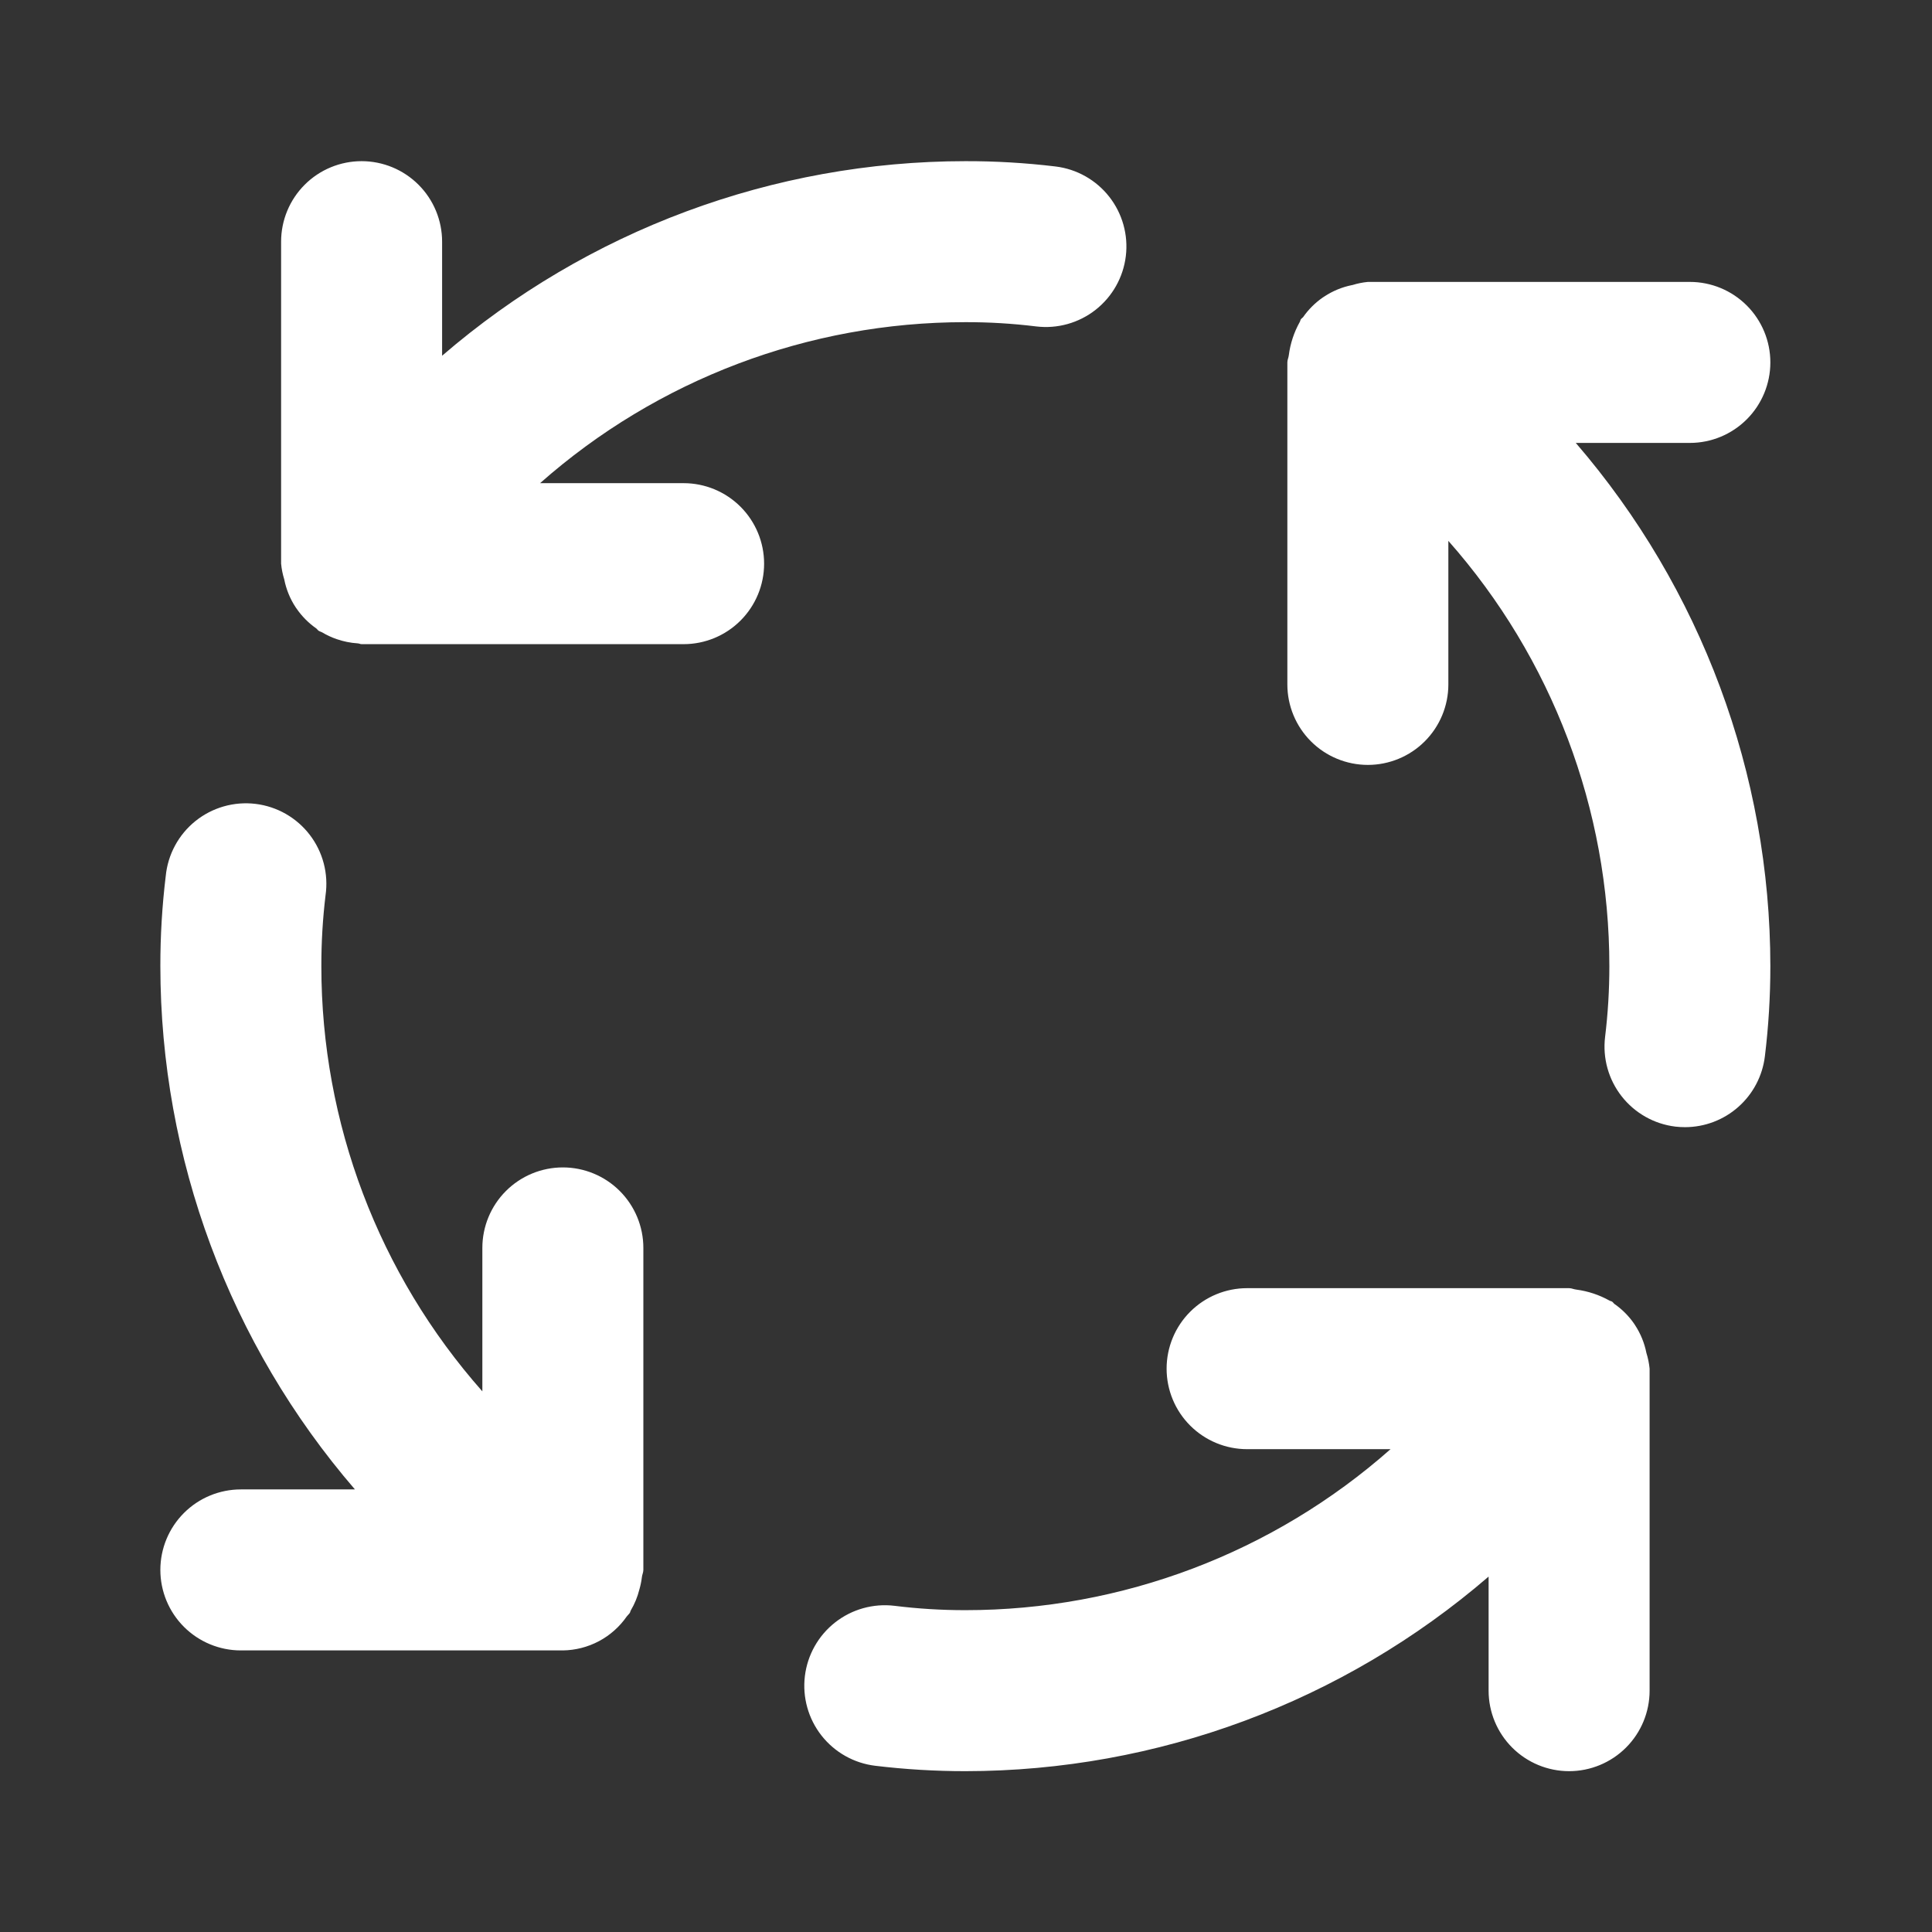 <svg xmlns="http://www.w3.org/2000/svg" width="198" height="198" viewBox="0 0 198 198" fill="none"><rect x="0" y="0" width="198" height="198" fill="#333333" stroke="none"/><path d="M57.684 119.642C55.496 119.642 53.397 120.511 51.85 122.058C50.303 123.605 49.434 125.703 49.434 127.892V142.593C38.8 130.568 32.931 115.069 32.934 99.016C32.93 96.59 33.073 94.166 33.363 91.757C33.52 90.668 33.458 89.559 33.181 88.495C32.904 87.431 32.417 86.433 31.748 85.56C31.08 84.687 30.244 83.957 29.289 83.411C28.334 82.866 27.28 82.517 26.188 82.385C25.096 82.253 23.989 82.341 22.932 82.643C21.875 82.945 20.888 83.455 20.031 84.144C19.174 84.832 18.463 85.685 17.94 86.653C17.417 87.62 17.093 88.682 16.986 89.776C16.614 92.842 16.429 95.928 16.434 99.016C16.445 118.703 23.52 137.731 36.374 152.642H24.684C22.496 152.642 20.397 153.511 18.85 155.058C17.303 156.605 16.434 158.703 16.434 160.892C16.434 163.08 17.303 165.178 18.85 166.725C20.397 168.272 22.496 169.142 24.684 169.142H57.684C58.974 169.125 60.241 168.8 61.381 168.195C62.52 167.589 63.498 166.72 64.234 165.66C64.325 165.536 64.449 165.437 64.539 165.305C64.597 165.223 64.597 165.124 64.647 165.041C65.04 164.378 65.334 163.661 65.521 162.913C65.645 162.492 65.733 162.061 65.785 161.626C65.81 161.378 65.934 161.156 65.934 160.892V127.892C65.934 125.703 65.064 123.605 63.517 122.058C61.97 120.511 59.872 119.642 57.684 119.642ZM70.059 49.517H55.349C67.377 38.882 82.879 33.014 98.934 33.017C101.36 33.011 103.785 33.157 106.194 33.454C108.367 33.716 110.557 33.105 112.279 31.753C114.002 30.402 115.117 28.421 115.38 26.247C115.643 24.074 115.031 21.884 113.679 20.162C112.328 18.439 110.347 17.324 108.174 17.061C105.108 16.692 102.022 16.51 98.934 16.517C79.248 16.528 60.219 23.603 45.309 36.457V24.767C45.309 22.578 44.44 20.48 42.892 18.933C41.345 17.386 39.247 16.517 37.059 16.517C34.871 16.517 32.772 17.386 31.225 18.933C29.678 20.48 28.809 22.578 28.809 24.767V57.767C28.86 58.312 28.967 58.852 29.13 59.375C29.329 60.393 29.724 61.363 30.294 62.23L30.393 62.37C30.937 63.161 31.619 63.849 32.406 64.4C32.496 64.466 32.546 64.564 32.637 64.63C32.752 64.713 32.884 64.738 33.008 64.804C33.478 65.086 33.975 65.318 34.493 65.497C35.188 65.739 35.912 65.886 36.646 65.934C36.795 65.934 36.91 66.016 37.059 66.016H70.059C72.247 66.016 74.345 65.147 75.892 63.6C77.439 62.053 78.309 59.955 78.309 57.767C78.309 55.578 77.439 53.48 75.892 51.933C74.345 50.386 72.247 49.517 70.059 49.517ZM168.729 138.65C168.529 137.634 168.134 136.668 167.565 135.803L167.475 135.663C166.928 134.871 166.243 134.183 165.453 133.634C165.363 133.568 165.321 133.469 165.222 133.403C165.14 133.345 165.033 133.345 164.942 133.287C163.895 132.703 162.747 132.323 161.559 132.165C161.295 132.14 161.073 132.017 160.809 132.017H127.809C125.621 132.017 123.522 132.886 121.975 134.433C120.428 135.98 119.559 138.078 119.559 140.267C119.559 142.455 120.428 144.553 121.975 146.1C123.522 147.647 125.621 148.517 127.809 148.517H142.51C130.485 159.149 114.986 165.018 98.934 165.017C96.507 165.019 94.082 164.87 91.674 164.571C89.5 164.308 87.311 164.92 85.588 166.272C83.865 167.623 82.75 169.604 82.487 171.777C82.225 173.951 82.837 176.14 84.188 177.863C85.539 179.586 87.52 180.701 89.694 180.964C92.76 181.333 95.845 181.517 98.934 181.517C118.62 181.505 137.648 174.43 152.559 161.576V173.267C152.559 175.455 153.428 177.553 154.975 179.1C156.522 180.647 158.621 181.517 160.809 181.517C162.997 181.517 165.095 180.647 166.642 179.1C168.189 177.553 169.059 175.455 169.059 173.267V140.267C169.005 139.72 168.895 139.173 168.729 138.65ZM173.184 45.392C175.372 45.392 177.47 44.522 179.017 42.975C180.564 41.428 181.434 39.33 181.434 37.142C181.434 34.953 180.564 32.855 179.017 31.308C177.47 29.761 175.372 28.892 173.184 28.892H140.184C139.646 28.944 139.115 29.052 138.6 29.213L138.542 29.221C137.542 29.424 136.59 29.816 135.737 30.377L135.572 30.484C134.784 31.029 134.099 31.711 133.551 32.497C133.485 32.579 133.386 32.629 133.32 32.719C133.262 32.802 133.262 32.909 133.204 33C132.616 34.054 132.235 35.21 132.082 36.407C132.057 36.655 131.934 36.877 131.934 37.142V70.141C131.934 72.329 132.803 74.428 134.35 75.975C135.897 77.522 137.996 78.391 140.184 78.391C142.372 78.391 144.47 77.522 146.017 75.975C147.564 74.428 148.434 72.329 148.434 70.141V55.432C159.067 67.46 164.936 82.962 164.934 99.016C164.935 101.443 164.789 103.868 164.496 106.277C164.235 108.448 164.846 110.634 166.195 112.355C167.544 114.076 169.52 115.193 171.69 115.459C172.024 115.498 172.361 115.517 172.697 115.517C174.711 115.513 176.654 114.773 178.16 113.435C179.666 112.098 180.631 110.256 180.873 108.257C181.248 105.191 181.435 102.105 181.434 99.016C181.422 79.331 174.347 60.302 161.493 45.392H173.184Z" fill="white"></path></svg>